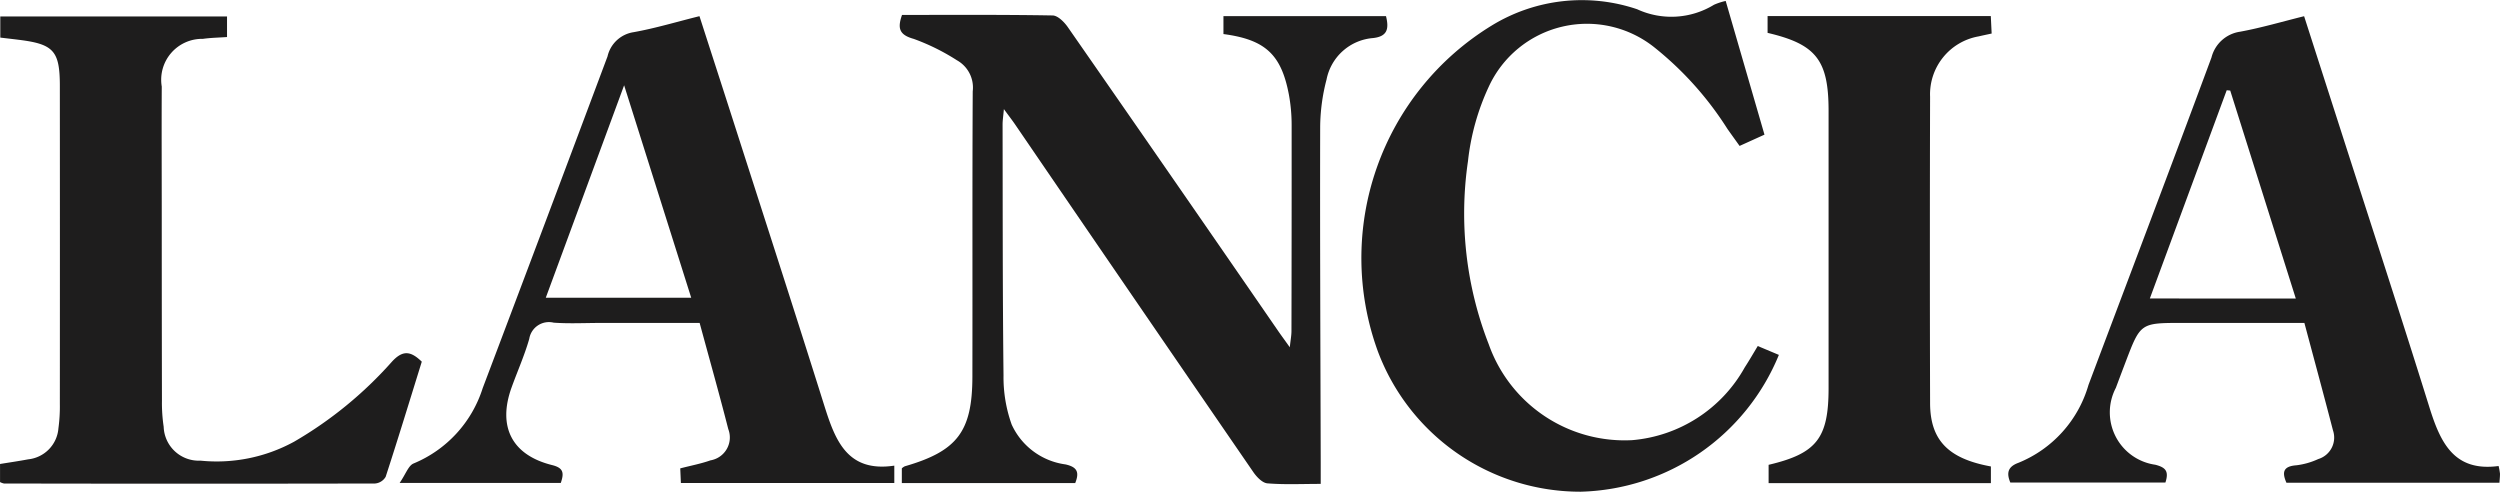 <svg xmlns="http://www.w3.org/2000/svg" width="128.608" height="25.296" viewBox="0 0 128.608 25.296">
  <g id="Group_47" data-name="Group 47" transform="translate(-1244.921 -59.286)">
    <path id="Path_42" data-name="Path 42" d="M1522.457,63.875c2.577,0,5.159-.018,7.741.027.269,0,.6.333.787.6q5.426,7.8,10.82,15.629c.157.228.323.45.6.841.042-.386.085-.605.086-.825q.012-5.3.009-10.591a8.668,8.668,0,0,0-.14-1.574c-.39-2.074-1.216-2.837-3.368-3.123v-.921h8.363c.157.641.083,1.046-.672,1.127a2.653,2.653,0,0,0-2.387,2.132,9.841,9.841,0,0,0-.328,2.465c-.014,5.755.014,11.509.028,17.264,0,.328,0,.655,0,1.074-.977,0-1.864.044-2.743-.028-.258-.021-.552-.329-.723-.578q-6.14-8.932-12.254-17.882c-.152-.222-.317-.434-.579-.793-.033.376-.067.582-.067.787.008,4.309,0,8.618.048,12.926a7.217,7.217,0,0,0,.42,2.515,3.567,3.567,0,0,0,2.769,2.051c.592.133.728.391.5.959h-8.92V87.2a.655.655,0,0,1,.151-.105c2.7-.78,3.474-1.786,3.479-4.609.01-4.893-.009-9.785.017-14.678a1.607,1.607,0,0,0-.812-1.6,11.151,11.151,0,0,0-2.221-1.1C1522.312,64.9,1522.215,64.563,1522.457,63.875Z" transform="translate(-231.133 -3.821)" fill="#1e1d1d"/>
    <path id="Path_43" data-name="Path 43" d="M1879.377,64.285c.645,2.009,1.273,3.96,1.9,5.911,1.519,4.731,3.063,9.455,4.543,14.2.562,1.8,1.254,3.34,3.562,3.028a3.221,3.221,0,0,1,.072.4c0,.136-.016.273-.029.462h-10.957c-.229-.525-.189-.851.522-.9a3.762,3.762,0,0,0,1.115-.32,1.153,1.153,0,0,0,.757-1.475c-.473-1.824-.967-3.642-1.471-5.528h-6.276c-2.156,0-2.156,0-2.923,2.015q-.252.662-.5,1.326a2.72,2.72,0,0,0,2.031,3.955c.537.139.706.336.519.914h-7.979c-.189-.456-.16-.8.408-1.01a6.161,6.161,0,0,0,3.613-4.008c2.111-5.615,4.243-11.222,6.328-16.847a1.778,1.778,0,0,1,1.473-1.326C1877.175,64.882,1878.24,64.566,1879.377,64.285Zm-.427,14.525-3.374-10.7-.181-.017-3.954,10.713Z" transform="translate(-515.925 -4.165)" fill="#1e1d1d"/>
    <path id="Path_44" data-name="Path 44" d="M1376.435,88.294h-8.29c.317-.459.451-.892.716-1a6.225,6.225,0,0,0,3.554-3.869q3.228-8.532,6.425-17.075a1.624,1.624,0,0,1,1.344-1.244c1.114-.2,2.2-.529,3.385-.823.628,1.949,1.243,3.844,1.851,5.74,1.527,4.759,3.069,9.514,4.567,14.282.566,1.8,1.185,3.462,3.605,3.1v.892h-10.979l-.033-.751c.55-.143,1.067-.24,1.556-.413a1.194,1.194,0,0,0,.915-1.608c-.46-1.8-.966-3.591-1.473-5.461h-5.09c-.806,0-1.616.044-2.418-.014a1.026,1.026,0,0,0-1.258.835c-.244.852-.61,1.669-.911,2.505-.722,2.009.016,3.469,2.082,3.985C1376.581,87.522,1376.609,87.785,1376.435,88.294Zm-.772-9.527h7.481l-3.451-10.929Z" transform="translate(-102.665 -4.165)" fill="#1e1d1d"/>
    <path id="Path_45" data-name="Path 45" d="M1266.619,82.126c-.609,1.961-1.215,3.947-1.858,5.922a.7.7,0,0,1-.545.345q-9.546.019-19.093,0a.8.8,0,0,1-.2-.074v-.93c.475-.078.961-.148,1.445-.239a1.742,1.742,0,0,0,1.559-1.6A8.38,8.38,0,0,0,1248,84.3q.006-8.171,0-16.342c0-1.81-.307-2.167-2.1-2.389-.3-.038-.606-.072-.964-.115V64.367H1256.6v1.058c-.422.031-.835.036-1.24.094a2.105,2.105,0,0,0-2.118,2.453c-.011,2.251,0,4.5,0,6.754q0,4.711.01,9.422a8.25,8.25,0,0,0,.089,1.327,1.806,1.806,0,0,0,1.892,1.742,8.3,8.3,0,0,0,4.824-.978,20.425,20.425,0,0,0,5.015-4.1C1265.634,81.52,1266.043,81.567,1266.619,82.126Z" transform="translate(0 -4.234)" fill="#1e1d1d"/>
    <path id="Path_46" data-name="Path 46" d="M1683.428,59.335l1.995,6.878-1.28.58c-.214-.3-.419-.583-.621-.869a17,17,0,0,0-3.762-4.2,5.561,5.561,0,0,0-8.527,2.037,12.177,12.177,0,0,0-1.063,3.82A18.513,18.513,0,0,0,1671.24,77a7.411,7.411,0,0,0,7.376,4.929,7.335,7.335,0,0,0,5.792-3.742c.224-.345.429-.7.67-1.1l1.086.456a11.334,11.334,0,0,1-10.191,7.038,11.124,11.124,0,0,1-10.439-7.221,14.02,14.02,0,0,1,5.867-16.766,8.875,8.875,0,0,1,7.473-.832,4.2,4.2,0,0,0,3.949-.229A3.085,3.085,0,0,1,1683.428,59.335Z" transform="translate(-349.732 0)" fill="#1e1d1d"/>
    <path id="Path_47" data-name="Path 47" d="M1789.923,65.1v-.866h11.483l.044.9c-.257.056-.468.1-.677.148a3.025,3.025,0,0,0-2.49,3.106q-.022,7.88,0,15.761c.005,1.905.935,2.857,3.128,3.256v.858h-11.435v-.942c2.475-.584,3.085-1.369,3.085-3.945q0-7.13,0-14.26C1793.062,66.506,1792.427,65.686,1789.923,65.1Z" transform="translate(-454.072 -4.123)" fill="#1e1d1d"/>
  </g>
</svg>
